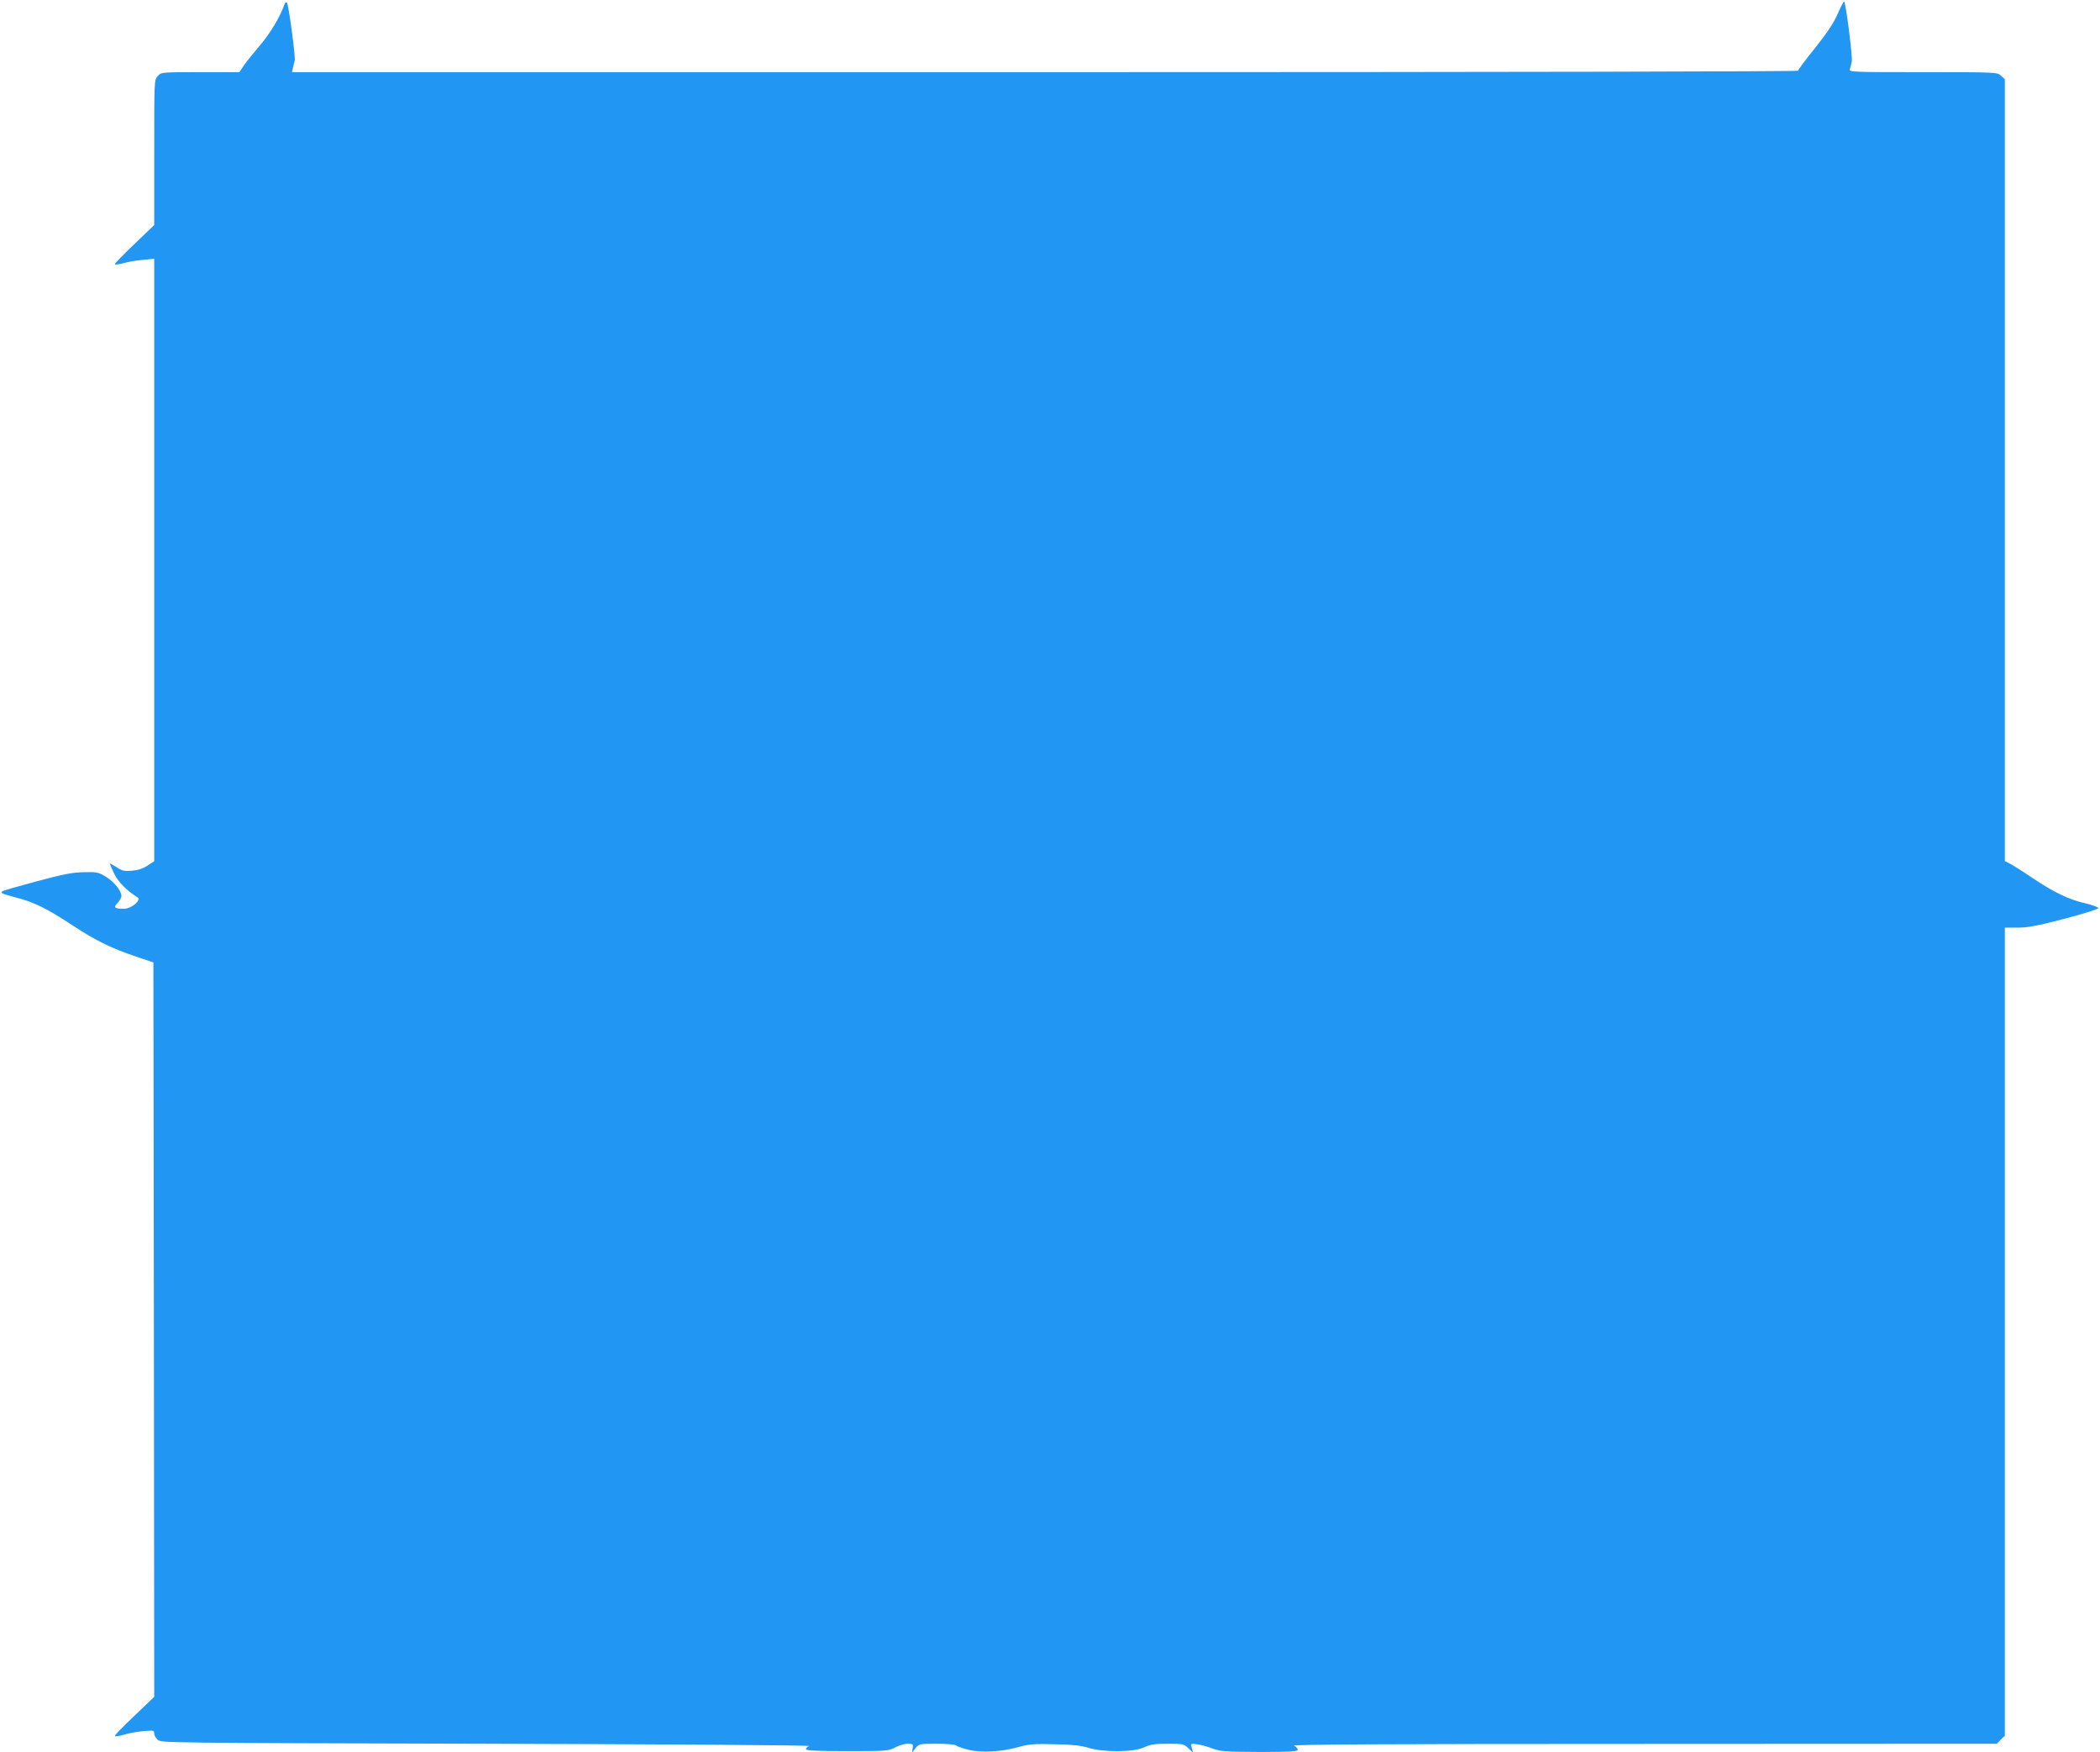 <?xml version="1.0" standalone="no"?>
<!DOCTYPE svg PUBLIC "-//W3C//DTD SVG 20010904//EN"
 "http://www.w3.org/TR/2001/REC-SVG-20010904/DTD/svg10.dtd">
<svg version="1.0" xmlns="http://www.w3.org/2000/svg"
 width="1280pt" height="1068pt" viewBox="0 0 1280 1068"
 preserveAspectRatio="xMidYMid meet">
<g transform="translate(0,1068) scale(0.1,-0.1)"
fill="#2196f3" stroke="none">
<path d="M1734 10654 c-26 -75 -83 -171 -144 -244 -40 -47 -86 -104 -102 -127
l-29 -43 -238 0 c-235 0 -238 0 -259 -23 -22 -23 -22 -25 -22 -466 l0 -443
-120 -115 c-66 -63 -120 -119 -120 -123 0 -5 24 -2 53 6 28 8 82 17 120 20
l67 7 0 -1836 0 -1837 -41 -27 c-27 -18 -58 -28 -95 -31 -46 -4 -60 -1 -94 22
-22 14 -40 24 -40 21 0 -4 12 -31 26 -61 24 -50 79 -106 142 -144 27 -16 -37
-70 -82 -70 -58 0 -67 8 -40 35 13 13 24 33 24 43 0 32 -43 85 -94 117 -46 28
-56 30 -135 28 -69 -1 -125 -12 -289 -56 -112 -30 -206 -57 -209 -61 -11 -10
1 -15 83 -37 111 -28 188 -66 346 -170 143 -94 239 -141 398 -194 l95 -32 3
-2238 2 -2239 -122 -117 c-68 -64 -121 -119 -118 -122 3 -4 28 0 55 8 27 9 80
18 117 22 63 5 68 5 68 -14 0 -11 9 -28 21 -39 21 -19 72 -19 2008 -24 1138
-3 1976 -9 1963 -14 -13 -5 -21 -14 -19 -20 3 -8 78 -11 253 -11 239 0 251 1
291 23 23 12 58 22 76 22 32 0 34 -2 30 -27 l-4 -28 21 28 c21 26 24 27 129
27 59 0 111 -4 117 -10 5 -5 38 -17 74 -26 80 -20 200 -14 309 16 63 18 96 20
220 17 106 -2 162 -8 206 -22 91 -28 273 -27 338 3 40 18 67 22 145 22 91 0
97 -1 125 -27 l29 -28 -8 29 c-7 28 -6 28 32 23 22 -3 64 -14 94 -26 50 -18
77 -20 288 -21 188 0 232 3 232 13 0 8 -10 19 -22 25 -17 8 574 11 2130 11
l2153 1 24 25 25 24 0 2463 0 2463 77 0 c62 0 121 11 286 54 114 30 207 59
207 65 0 6 -35 19 -78 29 -99 22 -193 67 -324 155 -56 38 -118 77 -135 86
l-33 17 0 2383 0 2383 -23 21 c-23 22 -25 22 -476 22 -427 0 -453 1 -446 18 3
9 9 30 12 45 6 30 -37 367 -47 367 -4 0 -22 -35 -40 -77 -24 -54 -65 -116
-137 -206 -57 -70 -103 -132 -103 -138 0 -5 -1702 -9 -4590 -9 l-4590 0 6 28
c3 15 8 34 10 42 7 20 -37 342 -47 354 -5 5 -11 1 -15 -10z"/>
</g>
</svg>
